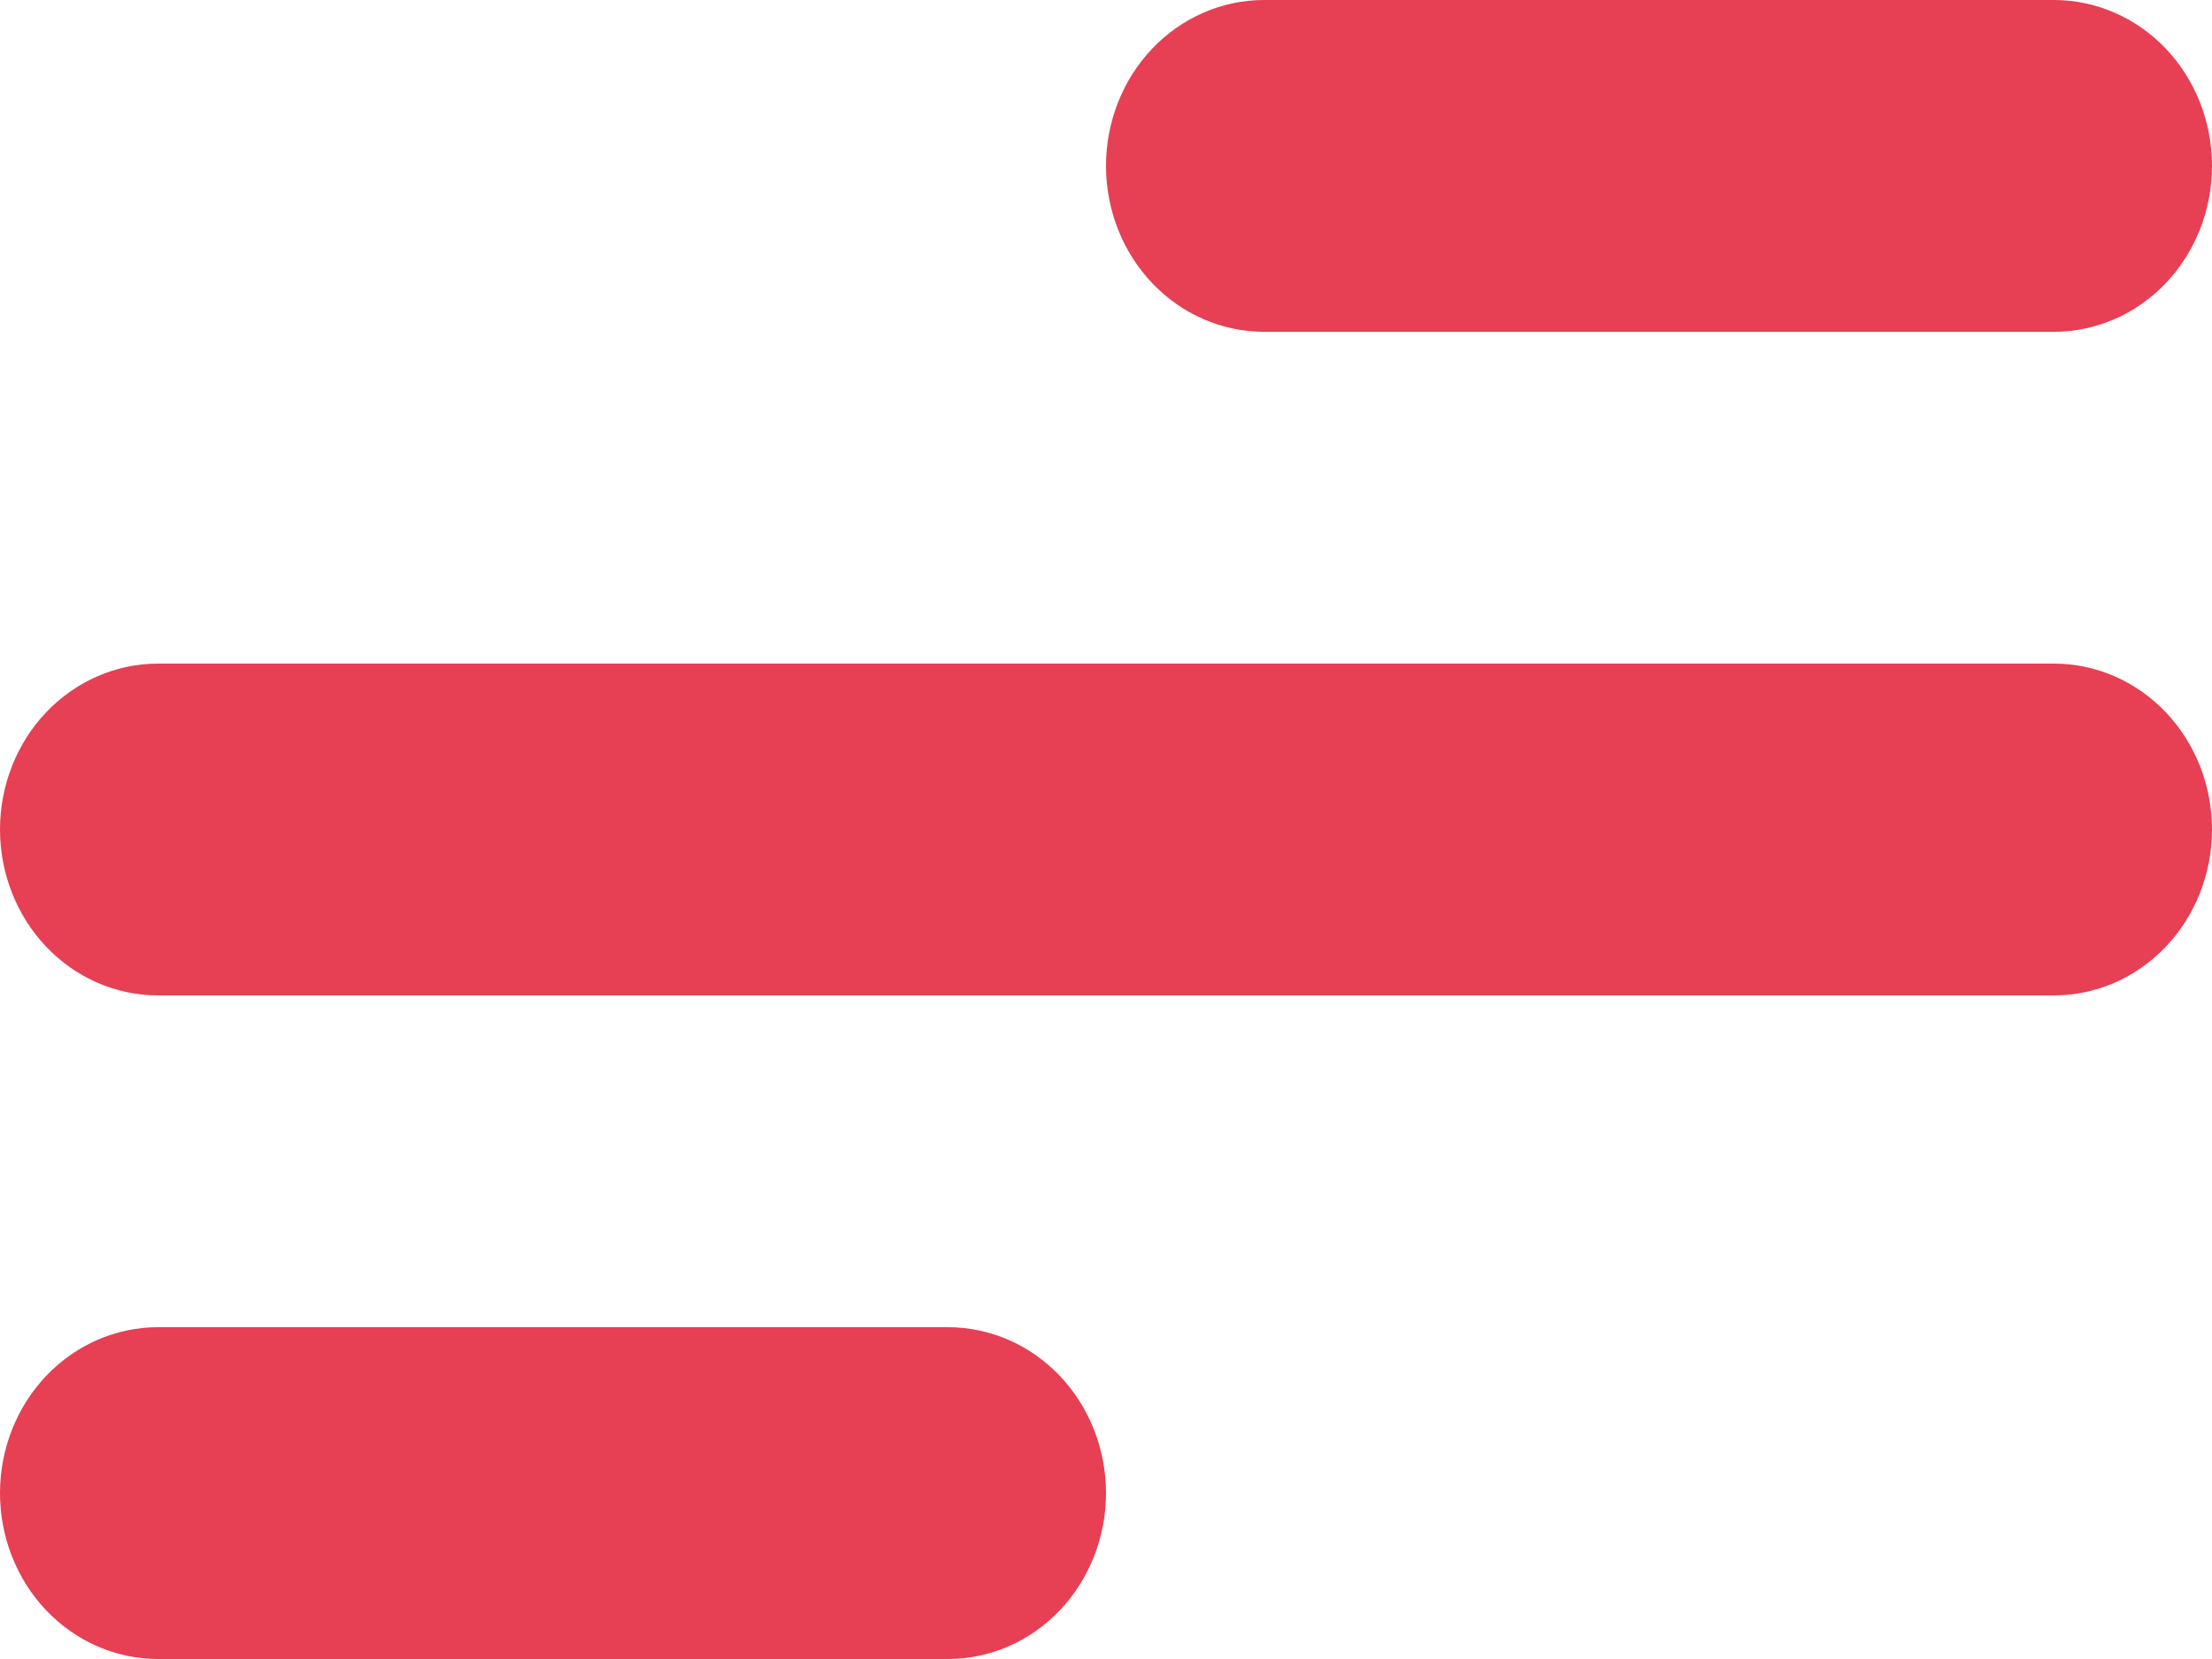 <svg width="32" height="24" viewBox="0 0 32 24" fill="none" xmlns="http://www.w3.org/2000/svg">
<path d="M29.714 0H18.286C17.68 0 17.098 0.253 16.669 0.703C16.241 1.153 16 1.763 16 2.4C16 3.037 16.241 3.647 16.669 4.097C17.098 4.547 17.68 4.8 18.286 4.8H29.714C30.32 4.8 30.902 4.547 31.331 4.097C31.759 3.647 32 3.037 32 2.4C32 1.763 31.759 1.153 31.331 0.703C30.902 0.253 30.32 0 29.714 0ZM13.714 19.2H2.286C1.679 19.2 1.098 19.453 0.669 19.903C0.241 20.353 0 20.963 0 21.6C0 22.236 0.241 22.847 0.669 23.297C1.098 23.747 1.679 24 2.286 24H13.714C14.32 24 14.902 23.747 15.331 23.297C15.759 22.847 16 22.236 16 21.6C16 20.963 15.759 20.353 15.331 19.903C14.902 19.453 14.32 19.2 13.714 19.2ZM29.714 9.6H2.286C1.679 9.6 1.098 9.853 0.669 10.303C0.241 10.753 0 11.364 0 12C0 12.636 0.241 13.247 0.669 13.697C1.098 14.147 1.679 14.4 2.286 14.4H29.714C30.32 14.4 30.902 14.147 31.331 13.697C31.759 13.247 32 12.636 32 12C32 11.364 31.759 10.753 31.331 10.303C30.902 9.853 30.32 9.6 29.714 9.6Z" fill="#E73F54"/>
</svg>
